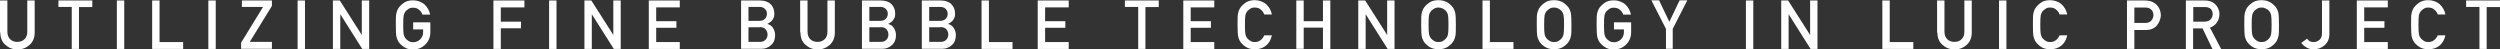 <?xml version="1.0" encoding="UTF-8"?>
<svg id="_レイヤー_2" data-name="レイヤー 2" xmlns="http://www.w3.org/2000/svg" viewBox="0 0 1557.5 30.7">
  <rect x="0" y="0" width="1557.5" height="30.7" fill="#333333" stroke="none"/>
  <defs>
    <style>
      .cls-1 {
        fill: #fff;
        stroke-width: 0px;
      }
    </style>
  </defs>
  <g id="_文字" data-name="文字">
    <g>
      <path class="cls-1" d="m0,20.2V.3h4.6v19.4c0,2.1.6,3.7,1.8,4.8,1.2,1.1,2.6,1.6,4.4,1.6s3.2-.5,4.4-1.6c1.2-1.1,1.8-2.7,1.8-4.8V.3h4.6v20c0,3.1-1,5.7-3.1,7.6-2.1,1.9-4.6,2.9-7.6,2.9s-5.5-1-7.6-2.9c-2.1-1.9-3.1-4.4-3.1-7.6Z"/>
      <path class="cls-1" d="m44.7,30.4V4.3h-8.3V.3h21.1v4.1h-8.3v26.1h-4.6Z"/>
      <path class="cls-1" d="m72.8,30.4V.3h4.6v30.2h-4.6Z"/>
      <path class="cls-1" d="m94.8,30.4V.3h4.6v25.9h14.7v4.3h-19.3Z"/>
      <path class="cls-1" d="m129.8,30.4V.3h4.6v30.2h-4.6Z"/>
      <path class="cls-1" d="m150.2,30.4v-3.8l13.7-22.3h-13.2V.3h18.7v3.4l-13.8,22.4h13.8v4.3h-19.3Z"/>
      <path class="cls-1" d="m185.4,30.4V.3h4.6v30.2h-4.6Z"/>
      <path class="cls-1" d="m207.4,30.4V.3h4.3l13.7,21.5h0V.3h4.6v30.2h-4.3l-13.6-21.5h-.1v21.5h-4.6Z"/>
      <path class="cls-1" d="m257.4,18.2v-4.3h10.7v6.2c0,3-1,5.5-3.1,7.6s-4.6,3.1-7.6,3.1-4.4-.6-6-1.7-2.8-2.4-3.5-3.7c-.5-.9-.8-1.9-1-2.9-.2-1-.3-3.4-.3-7s0-6,.3-7c.2-1,.5-2,1-2.9.7-1.3,1.9-2.5,3.5-3.7,1.6-1.2,3.6-1.7,6-1.7s5.2.9,7.1,2.6c1.9,1.8,3,3.9,3.5,6.3h-4.8c-.4-1.2-1.1-2.2-2.1-3-1-.9-2.2-1.3-3.7-1.3s-2,.2-2.8.7-1.4,1-1.9,1.5c-.6.8-1,1.6-1.2,2.5-.2.9-.3,2.9-.3,6s.1,5.1.3,6c.2.9.6,1.8,1.2,2.5.5.6,1.1,1.1,1.9,1.6s1.7.7,2.8.7c1.7,0,3.2-.6,4.4-1.8,1.2-1.2,1.8-2.7,1.8-4.6v-1.6h-6.2Z"/>
      <path class="cls-1" d="m307.4,30.4V.3h19.3v4.3h-14.7v8.9h12.6v4.1h-12.6v12.9h-4.6Z"/>
      <path class="cls-1" d="m342.1,30.4V.3h4.6v30.2h-4.6Z"/>
      <path class="cls-1" d="m364.1,30.4V.3h4.3l13.7,21.5h0V.3h4.6v30.2h-4.3l-13.6-21.5h-.1v21.5h-4.6Z"/>
      <path class="cls-1" d="m404.2,30.4V.3h19.3v4.3h-14.7v8.6h12.6v4.1h-12.6v8.9h14.7v4.3h-19.3Z"/>
      <path class="cls-1" d="m461.7,30.4V.3h11.7c2.9,0,5.2.8,6.7,2.3,1.5,1.5,2.3,3.5,2.3,5.8s-.3,2.4-.9,3.6c-.6,1.1-1.8,2.1-3.5,2.9h0c1.7.5,2.9,1.3,3.7,2.7.8,1.4,1.2,2.8,1.2,4.3,0,2.6-.8,4.7-2.5,6.2-1.7,1.5-3.6,2.3-5.9,2.3h-12.7Zm11.2-26.1h-6.6v8.7h6.6c1.6,0,2.9-.4,3.7-1.3s1.2-1.9,1.2-3.1-.4-2.2-1.2-3c-.8-.9-2-1.3-3.7-1.3Zm.4,12.7h-7v9.1h7c1.7,0,2.9-.5,3.7-1.4.8-.9,1.2-2,1.2-3.2s-.4-2.2-1.2-3.2-2-1.4-3.7-1.4Z"/>
      <path class="cls-1" d="m498.5,20.2V.3h4.6v19.4c0,2.1.6,3.7,1.8,4.8,1.2,1.1,2.6,1.6,4.4,1.6s3.2-.5,4.4-1.6c1.2-1.1,1.8-2.7,1.8-4.8V.3h4.6v20c0,3.1-1,5.7-3.1,7.6-2.1,1.9-4.6,2.9-7.6,2.9s-5.5-1-7.6-2.9c-2.1-1.9-3.1-4.4-3.1-7.6Z"/>
      <path class="cls-1" d="m537,30.4V.3h11.7c2.9,0,5.2.8,6.7,2.3,1.5,1.5,2.3,3.5,2.3,5.8s-.3,2.4-.9,3.6c-.6,1.1-1.8,2.1-3.5,2.9h0c1.7.5,2.9,1.3,3.7,2.7.8,1.4,1.2,2.8,1.2,4.3,0,2.6-.8,4.7-2.5,6.2-1.7,1.5-3.6,2.3-5.9,2.3h-12.7Zm11.2-26.1h-6.6v8.7h6.6c1.6,0,2.9-.4,3.7-1.3s1.2-1.9,1.2-3.1-.4-2.2-1.2-3c-.8-.9-2-1.3-3.7-1.3Zm.4,12.7h-7v9.1h7c1.7,0,2.9-.5,3.7-1.4.8-.9,1.2-2,1.2-3.2s-.4-2.2-1.2-3.2-2-1.4-3.7-1.4Z"/>
      <path class="cls-1" d="m574.3,30.4V.3h11.7c2.9,0,5.2.8,6.7,2.3,1.5,1.5,2.3,3.5,2.3,5.8s-.3,2.4-.9,3.6c-.6,1.1-1.8,2.1-3.5,2.9h0c1.7.5,2.9,1.3,3.7,2.7.8,1.4,1.2,2.8,1.2,4.3,0,2.6-.8,4.7-2.5,6.2-1.7,1.5-3.6,2.3-5.9,2.3h-12.7Zm11.2-26.1h-6.6v8.7h6.6c1.6,0,2.9-.4,3.7-1.3s1.2-1.9,1.2-3.1-.4-2.2-1.2-3c-.8-.9-2-1.3-3.7-1.3Zm.4,12.7h-7v9.1h7c1.7,0,2.9-.5,3.7-1.4.8-.9,1.2-2,1.2-3.2s-.4-2.2-1.2-3.2-2-1.4-3.7-1.4Z"/>
      <path class="cls-1" d="m611.5,30.4V.3h4.6v25.9h14.7v4.3h-19.3Z"/>
      <path class="cls-1" d="m646.5,30.4V.3h19.3v4.3h-14.7v8.6h12.6v4.1h-12.6v8.9h14.7v4.3h-19.3Z"/>
      <path class="cls-1" d="m709.1,30.4V4.3h-8.3V.3h21.1v4.1h-8.3v26.1h-4.6Z"/>
      <path class="cls-1" d="m737.2,30.4V.3h19.3v4.3h-14.7v8.6h12.6v4.1h-12.6v8.9h14.7v4.3h-19.3Z"/>
      <path class="cls-1" d="m787.6,22h4.8c-.6,2.8-1.9,5-3.8,6.5-1.9,1.5-4.2,2.2-6.8,2.2s-4.4-.6-6-1.7-2.8-2.4-3.5-3.7c-.5-.9-.8-1.9-1-2.9-.2-1-.3-3.4-.3-7s0-6,.3-7c.2-1,.5-2,1-2.9.7-1.3,1.9-2.5,3.5-3.7,1.6-1.2,3.6-1.7,6-1.7s5.2.9,7.1,2.6c1.9,1.8,3,3.9,3.5,6.3h-4.8c-.4-1.2-1.1-2.2-2.1-3-1-.9-2.2-1.3-3.7-1.3s-2,.2-2.8.7-1.4,1-1.9,1.5c-.6.8-1,1.6-1.2,2.5-.2.9-.3,2.9-.3,6s.1,5.1.3,6c.2.9.6,1.8,1.2,2.5.5.6,1.1,1.1,1.9,1.6s1.7.7,2.8.7c2.5,0,4.5-1.4,5.8-4.1Z"/>
      <path class="cls-1" d="m824.2,30.4v-13.2h-12v13.2h-4.6V.3h4.6v12.9h12V.3h4.6v30.2h-4.6Z"/>
      <path class="cls-1" d="m846.2,30.4V.3h4.3l13.7,21.5h0V.3h4.6v30.2h-4.3l-13.6-21.5h-.1v21.5h-4.6Z"/>
      <path class="cls-1" d="m885.4,15.4c0-3.6,0-6,.3-7,.2-1,.5-2,1-2.9.7-1.3,1.9-2.5,3.5-3.7,1.6-1.2,3.6-1.7,6-1.7s4.3.6,6,1.7c1.6,1.2,2.8,2.4,3.5,3.7.5.9.8,1.9,1,2.9.2,1,.3,3.4.3,7s0,6-.3,7c-.2,1-.5,2-1,2.9-.7,1.3-1.9,2.6-3.5,3.7s-3.6,1.7-6,1.7-4.4-.6-6-1.7-2.8-2.4-3.5-3.7c-.5-.9-.8-1.9-1-2.9-.2-1-.3-3.4-.3-7Zm4.6,0c0,3.1.1,5.1.3,6,.2.9.6,1.8,1.2,2.5.5.6,1.1,1.1,1.9,1.6s1.7.7,2.8.7,2-.2,2.8-.7,1.4-1,1.9-1.6c.6-.7,1-1.6,1.2-2.5.2-.9.3-2.9.3-6s-.1-5.1-.3-6c-.2-.9-.6-1.8-1.2-2.5-.5-.6-1.1-1.1-1.9-1.5s-1.7-.7-2.8-.7-2,.2-2.8.7-1.4,1-1.9,1.5c-.6.8-1,1.6-1.2,2.5-.2.9-.3,2.9-.3,6Z"/>
      <path class="cls-1" d="m923.6,30.4V.3h4.6v25.9h14.7v4.3h-19.3Z"/>
      <path class="cls-1" d="m957.4,15.4c0-3.6,0-6,.3-7,.2-1,.5-2,1-2.9.7-1.3,1.9-2.5,3.5-3.7,1.6-1.2,3.6-1.7,6-1.7s4.3.6,6,1.7c1.6,1.2,2.8,2.4,3.5,3.7.5.9.8,1.9,1,2.9.2,1,.3,3.4.3,7s0,6-.3,7c-.2,1-.5,2-1,2.9-.7,1.3-1.9,2.6-3.5,3.7s-3.6,1.7-6,1.7-4.4-.6-6-1.7-2.8-2.4-3.5-3.7c-.5-.9-.8-1.9-1-2.9-.2-1-.3-3.4-.3-7Zm4.6,0c0,3.1.1,5.1.3,6,.2.9.6,1.8,1.2,2.5.5.6,1.1,1.1,1.9,1.6s1.7.7,2.8.7,2-.2,2.8-.7,1.4-1,1.9-1.6c.6-.7,1-1.6,1.2-2.5.2-.9.3-2.9.3-6s-.1-5.1-.3-6c-.2-.9-.6-1.8-1.2-2.5-.5-.6-1.1-1.1-1.9-1.5s-1.7-.7-2.8-.7-2,.2-2.8.7-1.4,1-1.9,1.5c-.6.8-1,1.6-1.2,2.5-.2.9-.3,2.9-.3,6Z"/>
      <path class="cls-1" d="m1005.5,18.2v-4.3h10.7v6.2c0,3-1,5.5-3.1,7.6s-4.6,3.1-7.6,3.1-4.4-.6-6-1.7-2.8-2.4-3.5-3.7c-.5-.9-.8-1.9-1-2.9-.2-1-.3-3.4-.3-7s0-6,.3-7c.2-1,.5-2,1-2.9.7-1.3,1.9-2.5,3.5-3.7,1.6-1.2,3.6-1.7,6-1.7s5.2.9,7.1,2.6c1.9,1.8,3,3.9,3.5,6.3h-4.8c-.4-1.2-1.1-2.2-2.1-3-1-.9-2.2-1.3-3.7-1.3s-2,.2-2.8.7-1.4,1-1.9,1.5c-.6.8-1,1.6-1.2,2.5-.2.9-.3,2.9-.3,6s.1,5.1.3,6c.2.9.6,1.8,1.2,2.5.5.6,1.1,1.1,1.9,1.6s1.7.7,2.8.7c1.7,0,3.2-.6,4.4-1.8,1.2-1.2,1.8-2.7,1.8-4.6v-1.6h-6.2Z"/>
      <path class="cls-1" d="m1037.9,30.4v-12.4l-9.1-17.8h4.8l6.4,13.4,6.4-13.4h4.8l-9.1,17.8v12.4h-4.3Z"/>
      <path class="cls-1" d="m1087.7,30.4V.3h4.6v30.2h-4.6Z"/>
      <path class="cls-1" d="m1109.7,30.4V.3h4.3l13.7,21.5h0V.3h4.6v30.2h-4.3l-13.6-21.5h-.1v21.5h-4.6Z"/>
      <path class="cls-1" d="m1172.7,30.4V.3h4.6v25.9h14.7v4.3h-19.3Z"/>
      <path class="cls-1" d="m1206.8,20.2V.3h4.6v19.4c0,2.1.6,3.7,1.8,4.8,1.2,1.1,2.6,1.6,4.4,1.6s3.2-.5,4.4-1.6c1.2-1.1,1.8-2.7,1.8-4.8V.3h4.6v20c0,3.1-1,5.7-3.1,7.6-2.1,1.9-4.6,2.9-7.6,2.9s-5.5-1-7.6-2.9c-2.1-1.9-3.1-4.4-3.1-7.6Z"/>
      <path class="cls-1" d="m1245.4,30.4V.3h4.6v30.2h-4.6Z"/>
      <path class="cls-1" d="m1283.1,22h4.8c-.6,2.8-1.9,5-3.8,6.5-1.9,1.5-4.2,2.2-6.8,2.2s-4.4-.6-6-1.7-2.8-2.4-3.5-3.7c-.5-.9-.8-1.9-1-2.9-.2-1-.3-3.4-.3-7s0-6,.3-7c.2-1,.5-2,1-2.9.7-1.3,1.9-2.5,3.5-3.7,1.6-1.2,3.6-1.7,6-1.7s5.2.9,7.1,2.6c1.9,1.8,3,3.9,3.5,6.3h-4.8c-.4-1.2-1.1-2.2-2.1-3-1-.9-2.2-1.3-3.7-1.3s-2,.2-2.8.7-1.4,1-1.9,1.5c-.6.8-1,1.6-1.2,2.5-.2.9-.3,2.9-.3,6s.1,5.1.3,6c.2.9.6,1.8,1.2,2.5.5.6,1.1,1.1,1.9,1.6s1.7.7,2.8.7c2.5,0,4.5-1.4,5.8-4.1Z"/>
      <path class="cls-1" d="m1325.1,30.4V.3h11c1.2,0,2.3.1,3.4.4,1.1.2,2.2.8,3.4,1.7.9.7,1.7,1.7,2.3,2.9.6,1.2,1,2.7,1,4.3s-.8,4.2-2.4,6.2c-1.6,1.9-4,2.9-7.1,2.9h-7v11.8h-4.6Zm4.6-25.8v9.7h6.8c1.7,0,3-.5,3.8-1.5.8-1,1.3-2.1,1.3-3.3,0-1.8-.7-3.2-2-4-.8-.6-1.9-.8-3.3-.8h-6.6Z"/>
      <path class="cls-1" d="m1361.8,30.4V.3h11.8c2.6,0,4.6.7,6.1,2,.8.7,1.6,1.6,2.1,2.8.6,1.1.9,2.3.9,3.7,0,1.9-.5,3.7-1.6,5.2-1,1.5-2.5,2.6-4.3,3.2l7,13.4h-5.4l-6.2-12.9h-5.9v12.9h-4.6Zm4.6-26.1v9.2h6.9c1.7,0,3-.5,3.9-1.4.9-1,1.3-2.1,1.3-3.4s-.5-2.7-1.5-3.4c-.9-.6-2-.9-3.3-.9h-7.2Z"/>
      <path class="cls-1" d="m1398.2,15.4c0-3.6,0-6,.3-7,.2-1,.5-2,1-2.9.7-1.3,1.9-2.5,3.5-3.7,1.6-1.2,3.6-1.7,6-1.7s4.3.6,6,1.7c1.6,1.2,2.8,2.4,3.5,3.7.5.9.8,1.9,1,2.9.2,1,.3,3.4.3,7s0,6-.3,7c-.2,1-.5,2-1,2.9-.7,1.3-1.9,2.6-3.5,3.7s-3.6,1.7-6,1.7-4.4-.6-6-1.7-2.8-2.4-3.5-3.7c-.5-.9-.8-1.9-1-2.9-.2-1-.3-3.4-.3-7Zm4.6,0c0,3.1.1,5.1.3,6,.2.9.6,1.8,1.2,2.5.5.6,1.1,1.1,1.9,1.6s1.7.7,2.8.7,2-.2,2.8-.7,1.4-1,1.9-1.6c.6-.7,1-1.6,1.2-2.5.2-.9.3-2.9.3-6s-.1-5.1-.3-6c-.2-.9-.6-1.8-1.2-2.5-.5-.6-1.1-1.1-1.9-1.5s-1.7-.7-2.8-.7-2,.2-2.8.7-1.4,1-1.9,1.5c-.6.8-1,1.6-1.2,2.5-.2.9-.3,2.9-.3,6Z"/>
      <path class="cls-1" d="m1433.6,26.8l3.7-2.7c.9,1.4,2.3,2.1,4,2.1s2.3-.4,3.5-1.2c1.2-.8,1.8-2.2,1.8-4.3V.3h4.6v20.8c0,3-1,5.4-3,7.1-2,1.7-4.2,2.5-6.6,2.5s-3.3-.4-4.6-1.1c-1.3-.7-2.4-1.7-3.3-2.8Z"/>
      <path class="cls-1" d="m1468.3,30.4V.3h19.3v4.3h-14.7v8.6h12.6v4.1h-12.6v8.9h14.7v4.3h-19.3Z"/>
      <path class="cls-1" d="m1518.7,22h4.8c-.6,2.8-1.9,5-3.8,6.5-1.9,1.5-4.2,2.2-6.8,2.2s-4.4-.6-6-1.7-2.8-2.4-3.5-3.7c-.5-.9-.8-1.9-1-2.9-.2-1-.3-3.4-.3-7s0-6,.3-7c.2-1,.5-2,1-2.9.7-1.3,1.9-2.5,3.5-3.7,1.6-1.2,3.6-1.7,6-1.7s5.2.9,7.1,2.6c1.9,1.8,3,3.9,3.5,6.3h-4.8c-.4-1.2-1.1-2.2-2.1-3-1-.9-2.2-1.3-3.7-1.3s-2,.2-2.8.7-1.4,1-1.9,1.5c-.6.8-1,1.6-1.2,2.5-.2.9-.3,2.9-.3,6s.1,5.1.3,6c.2.9.6,1.8,1.2,2.5.5.6,1.1,1.1,1.9,1.6s1.7.7,2.8.7c2.5,0,4.5-1.4,5.8-4.1Z"/>
      <path class="cls-1" d="m1544.7,30.4V4.3h-8.3V.3h21.1v4.1h-8.3v26.1h-4.6Z"/>
    </g>
  </g>
</svg>